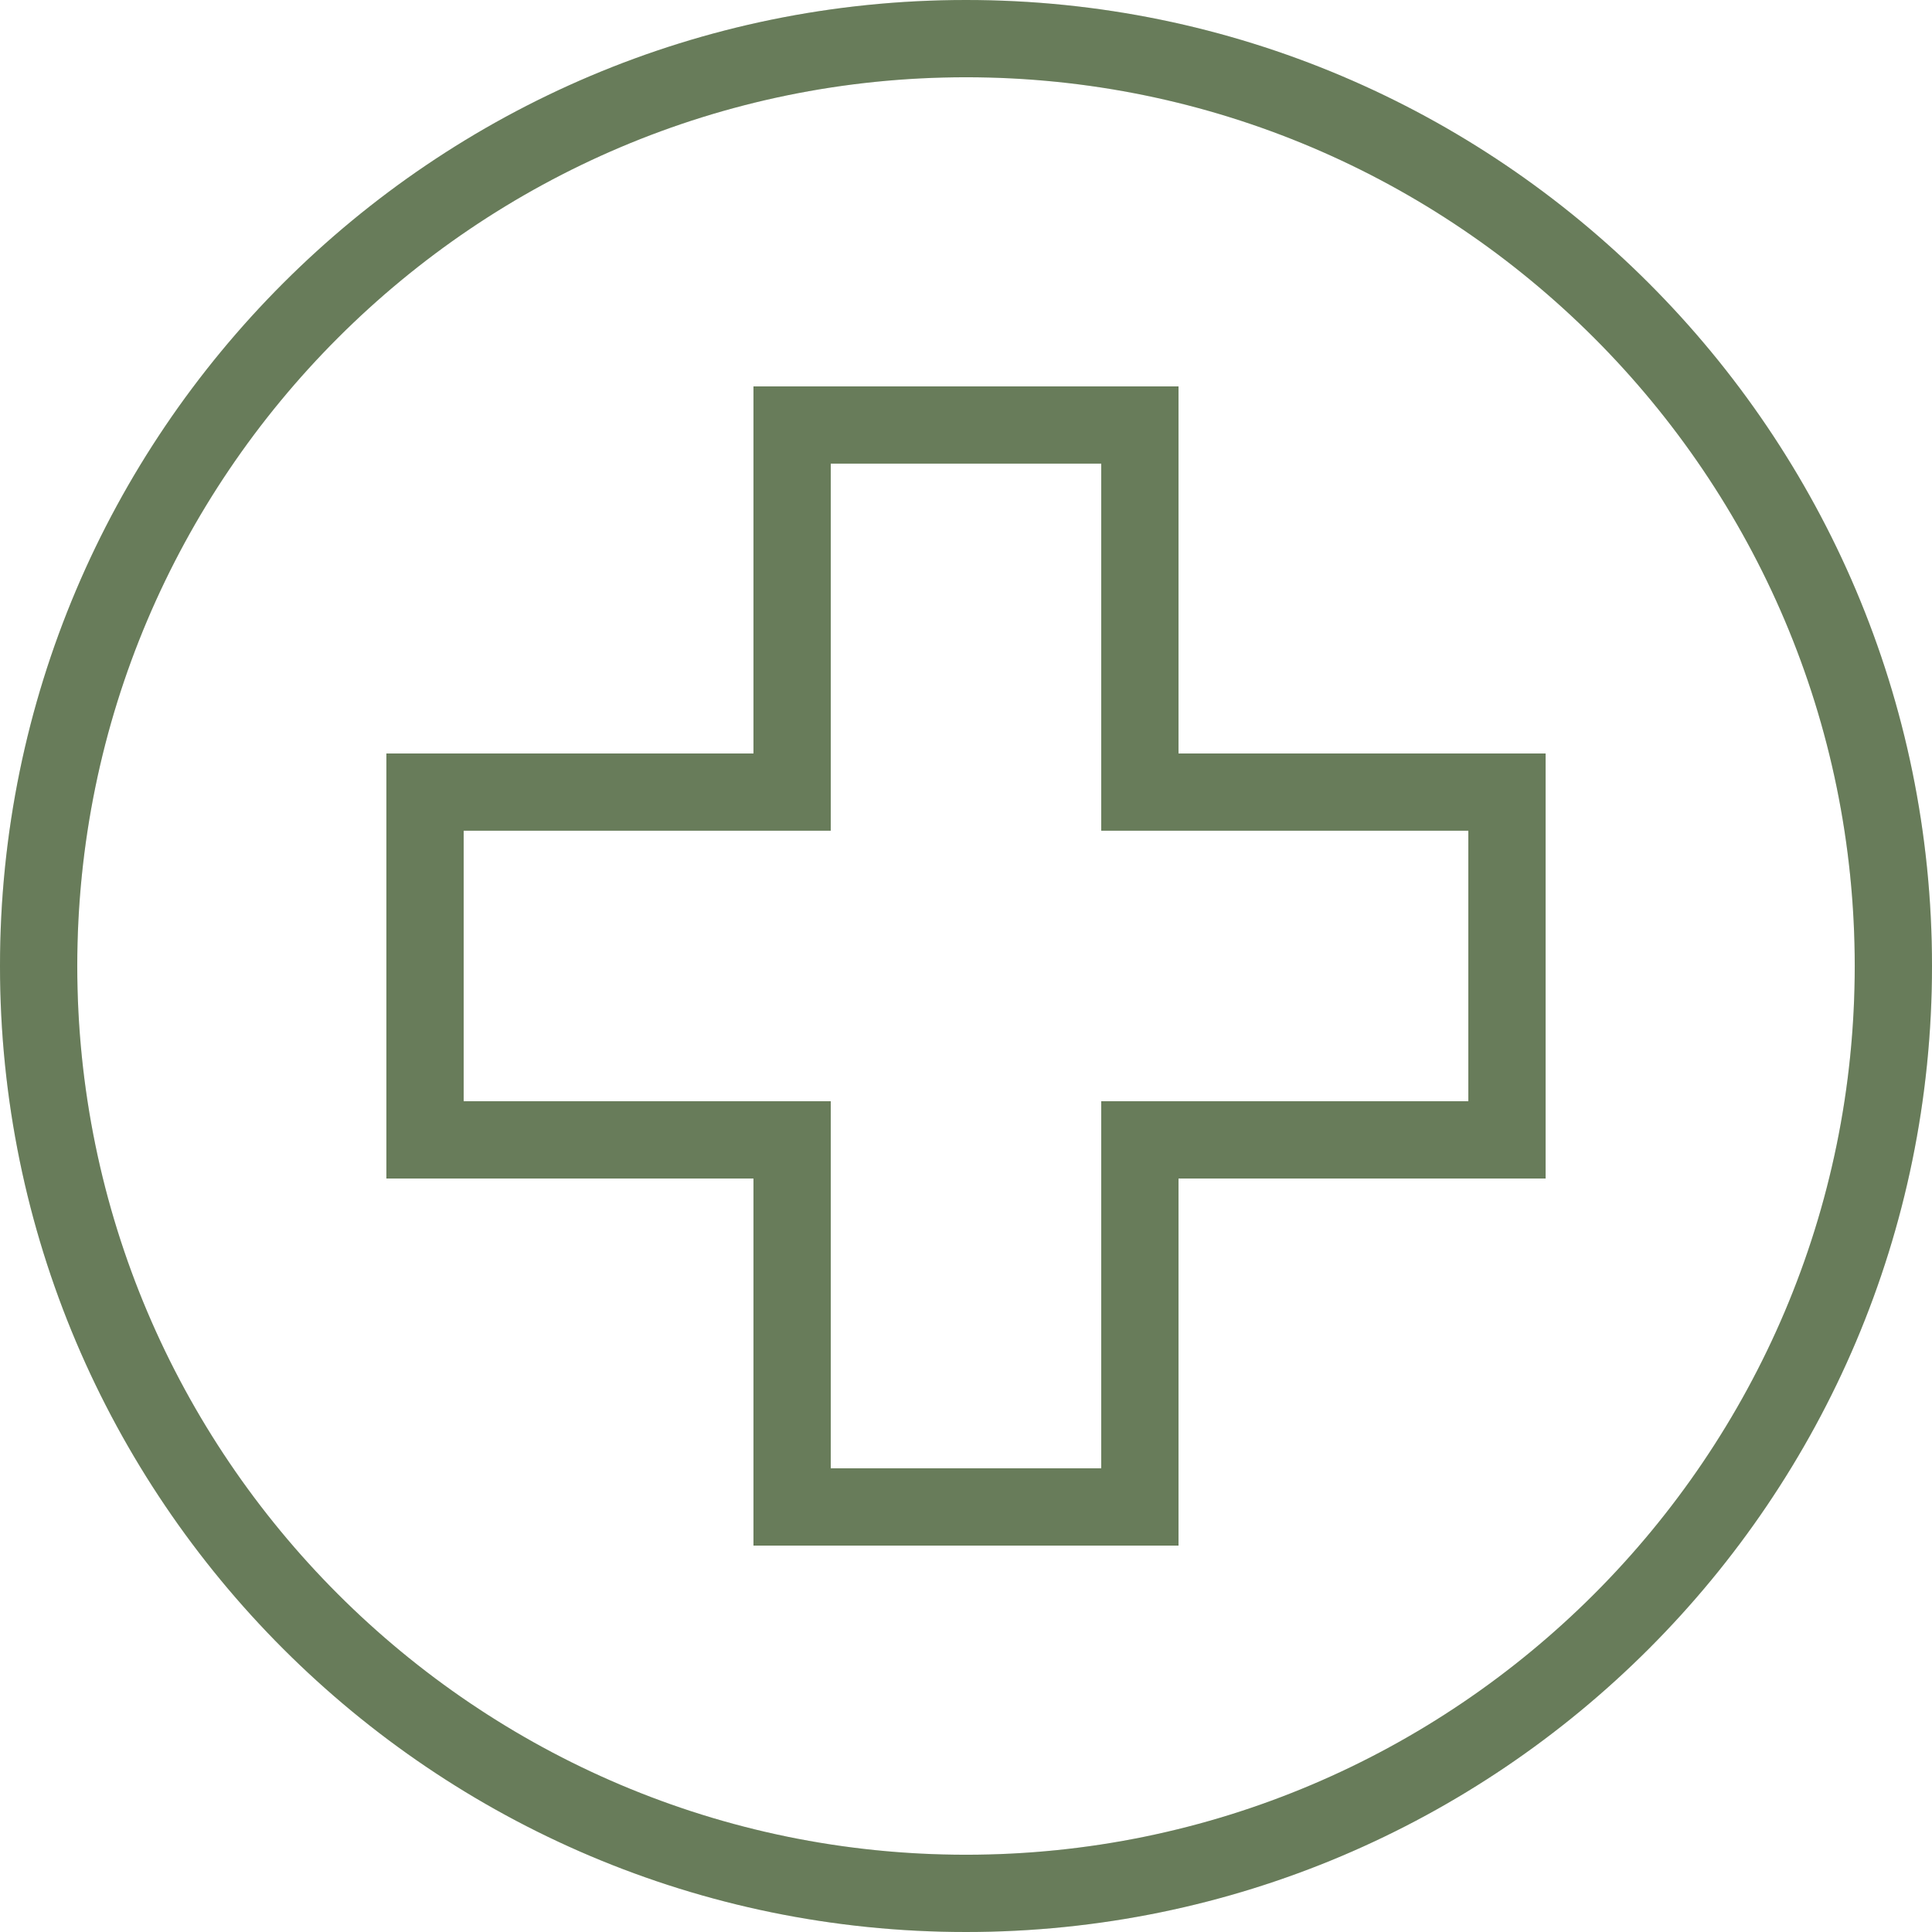 <svg width="100" height="100" viewBox="0 0 100 100" fill="none" xmlns="http://www.w3.org/2000/svg">
<path d="M50 100C22.419 100 0 77.579 0 50C0 22.421 22.421 0 50 0C77.579 0 100 22.421 100 50C100 77.579 77.579 100 50 100ZM50 3.999C24.64 3.999 3.999 24.639 3.999 50C3.999 75.361 24.639 96.001 50 96.001C75.361 96.001 96.001 75.361 96.001 50C96.001 24.639 75.361 3.999 50 3.999ZM61 38.999V19.999H38.999V38.999H19.999V61.001H38.999V80.001H61V61.001H80.001V38.999H61ZM76.001 56.999H57V76H42.999V56.999H23.999V42.998H42.999V23.998H57V42.998H76.001V56.999Z" fill="#829B71"/>
<path d="M50 100C22.419 100 0 77.579 0 50C0 22.421 22.421 0 50 0C77.579 0 100 22.421 100 50C100 77.579 77.579 100 50 100ZM50 3.999C24.64 3.999 3.999 24.639 3.999 50C3.999 75.361 24.639 96.001 50 96.001C75.361 96.001 96.001 75.361 96.001 50C96.001 24.639 75.361 3.999 50 3.999ZM61 38.999V19.999H38.999V38.999H19.999V61.001H38.999V80.001H61V61.001H80.001V38.999H61ZM76.001 56.999H57V76H42.999V56.999H23.999V42.998H42.999V23.998H57V42.998H76.001V56.999Z" fill="black" fill-opacity="0.2"/>
</svg>
